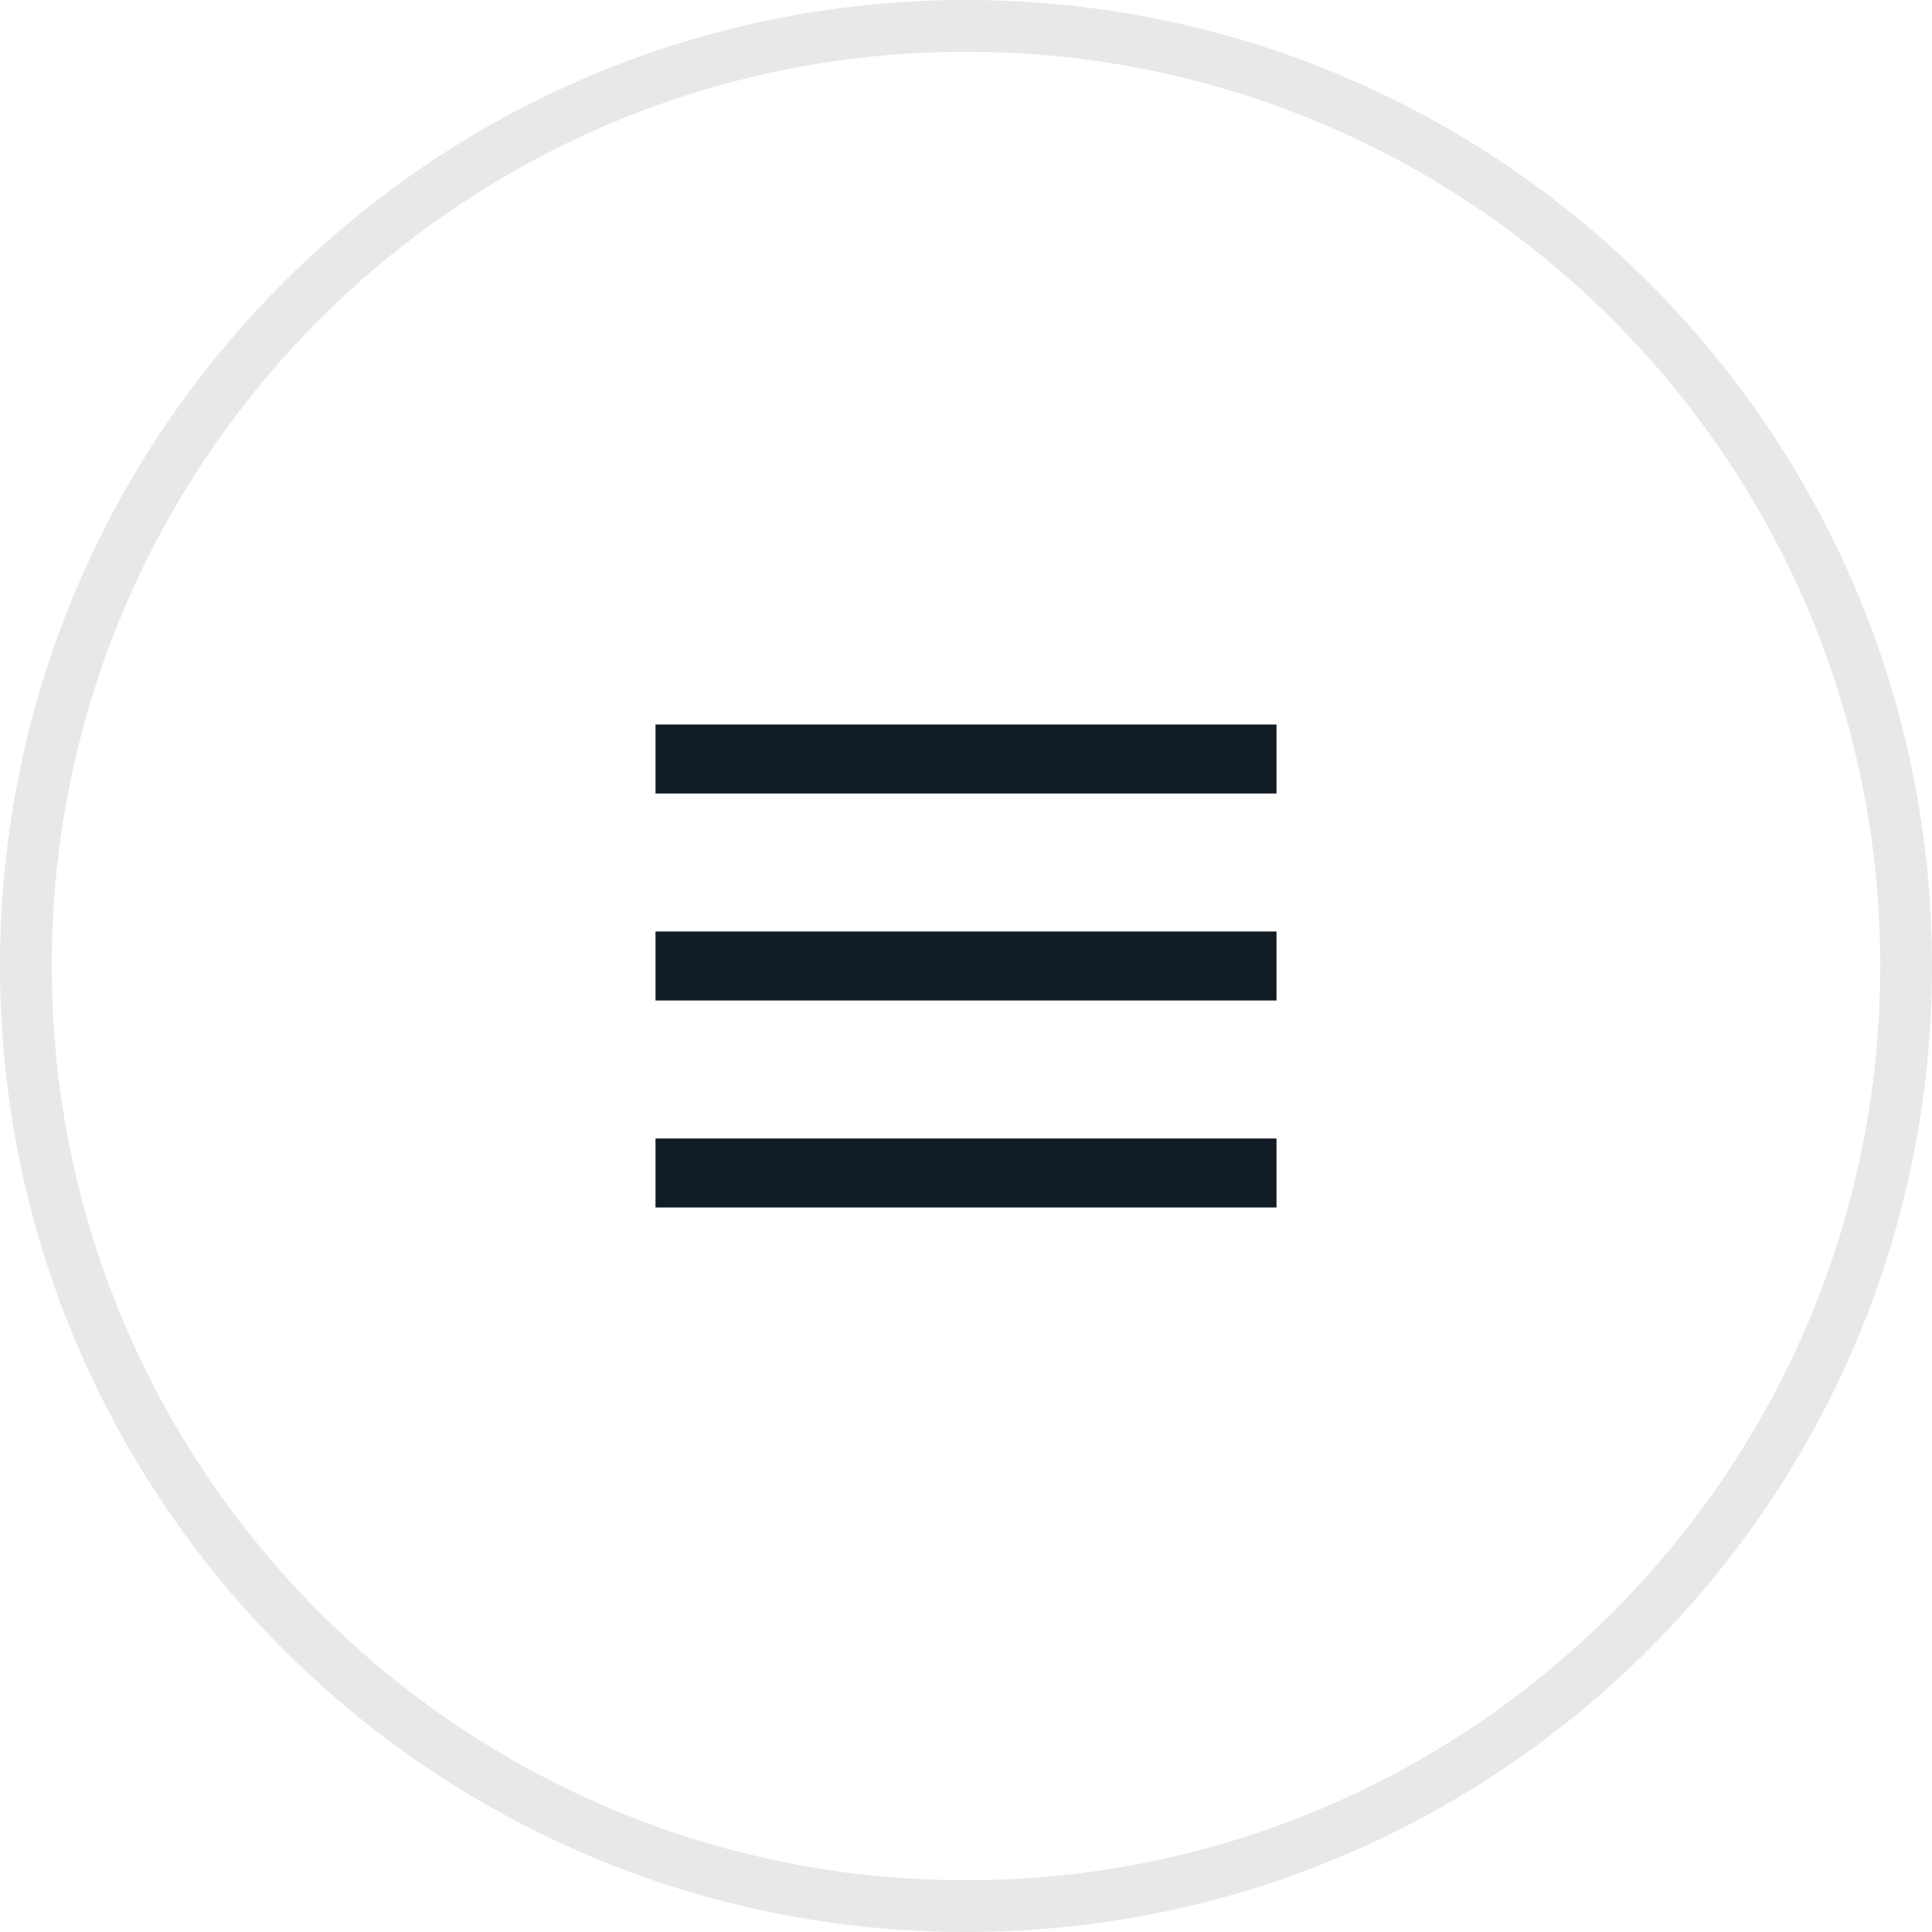 <?xml version="1.0" encoding="UTF-8"?> <svg xmlns="http://www.w3.org/2000/svg" width="56" height="56" viewBox="0 0 56 56" fill="none"> <path fill-rule="evenodd" clip-rule="evenodd" d="M28 54.5C42.636 54.5 54.5 42.636 54.5 28C54.5 13.364 42.636 1.5 28 1.5C13.364 1.5 1.5 13.364 1.5 28C1.5 42.636 13.364 54.5 28 54.5ZM28 56C43.464 56 56 43.464 56 28C56 12.536 43.464 0 28 0C12.536 0 0 12.536 0 28C0 43.464 12.536 56 28 56Z" fill="#121C26" fill-opacity="0.1"></path> <path fill-rule="evenodd" clip-rule="evenodd" d="M37 23H19V21H37V23Z" fill="#121C26"></path> <path fill-rule="evenodd" clip-rule="evenodd" d="M37 29H19V27H37V29Z" fill="#121C26"></path> <path fill-rule="evenodd" clip-rule="evenodd" d="M37 35H19V33H37V35Z" fill="#121C26"></path> </svg> 